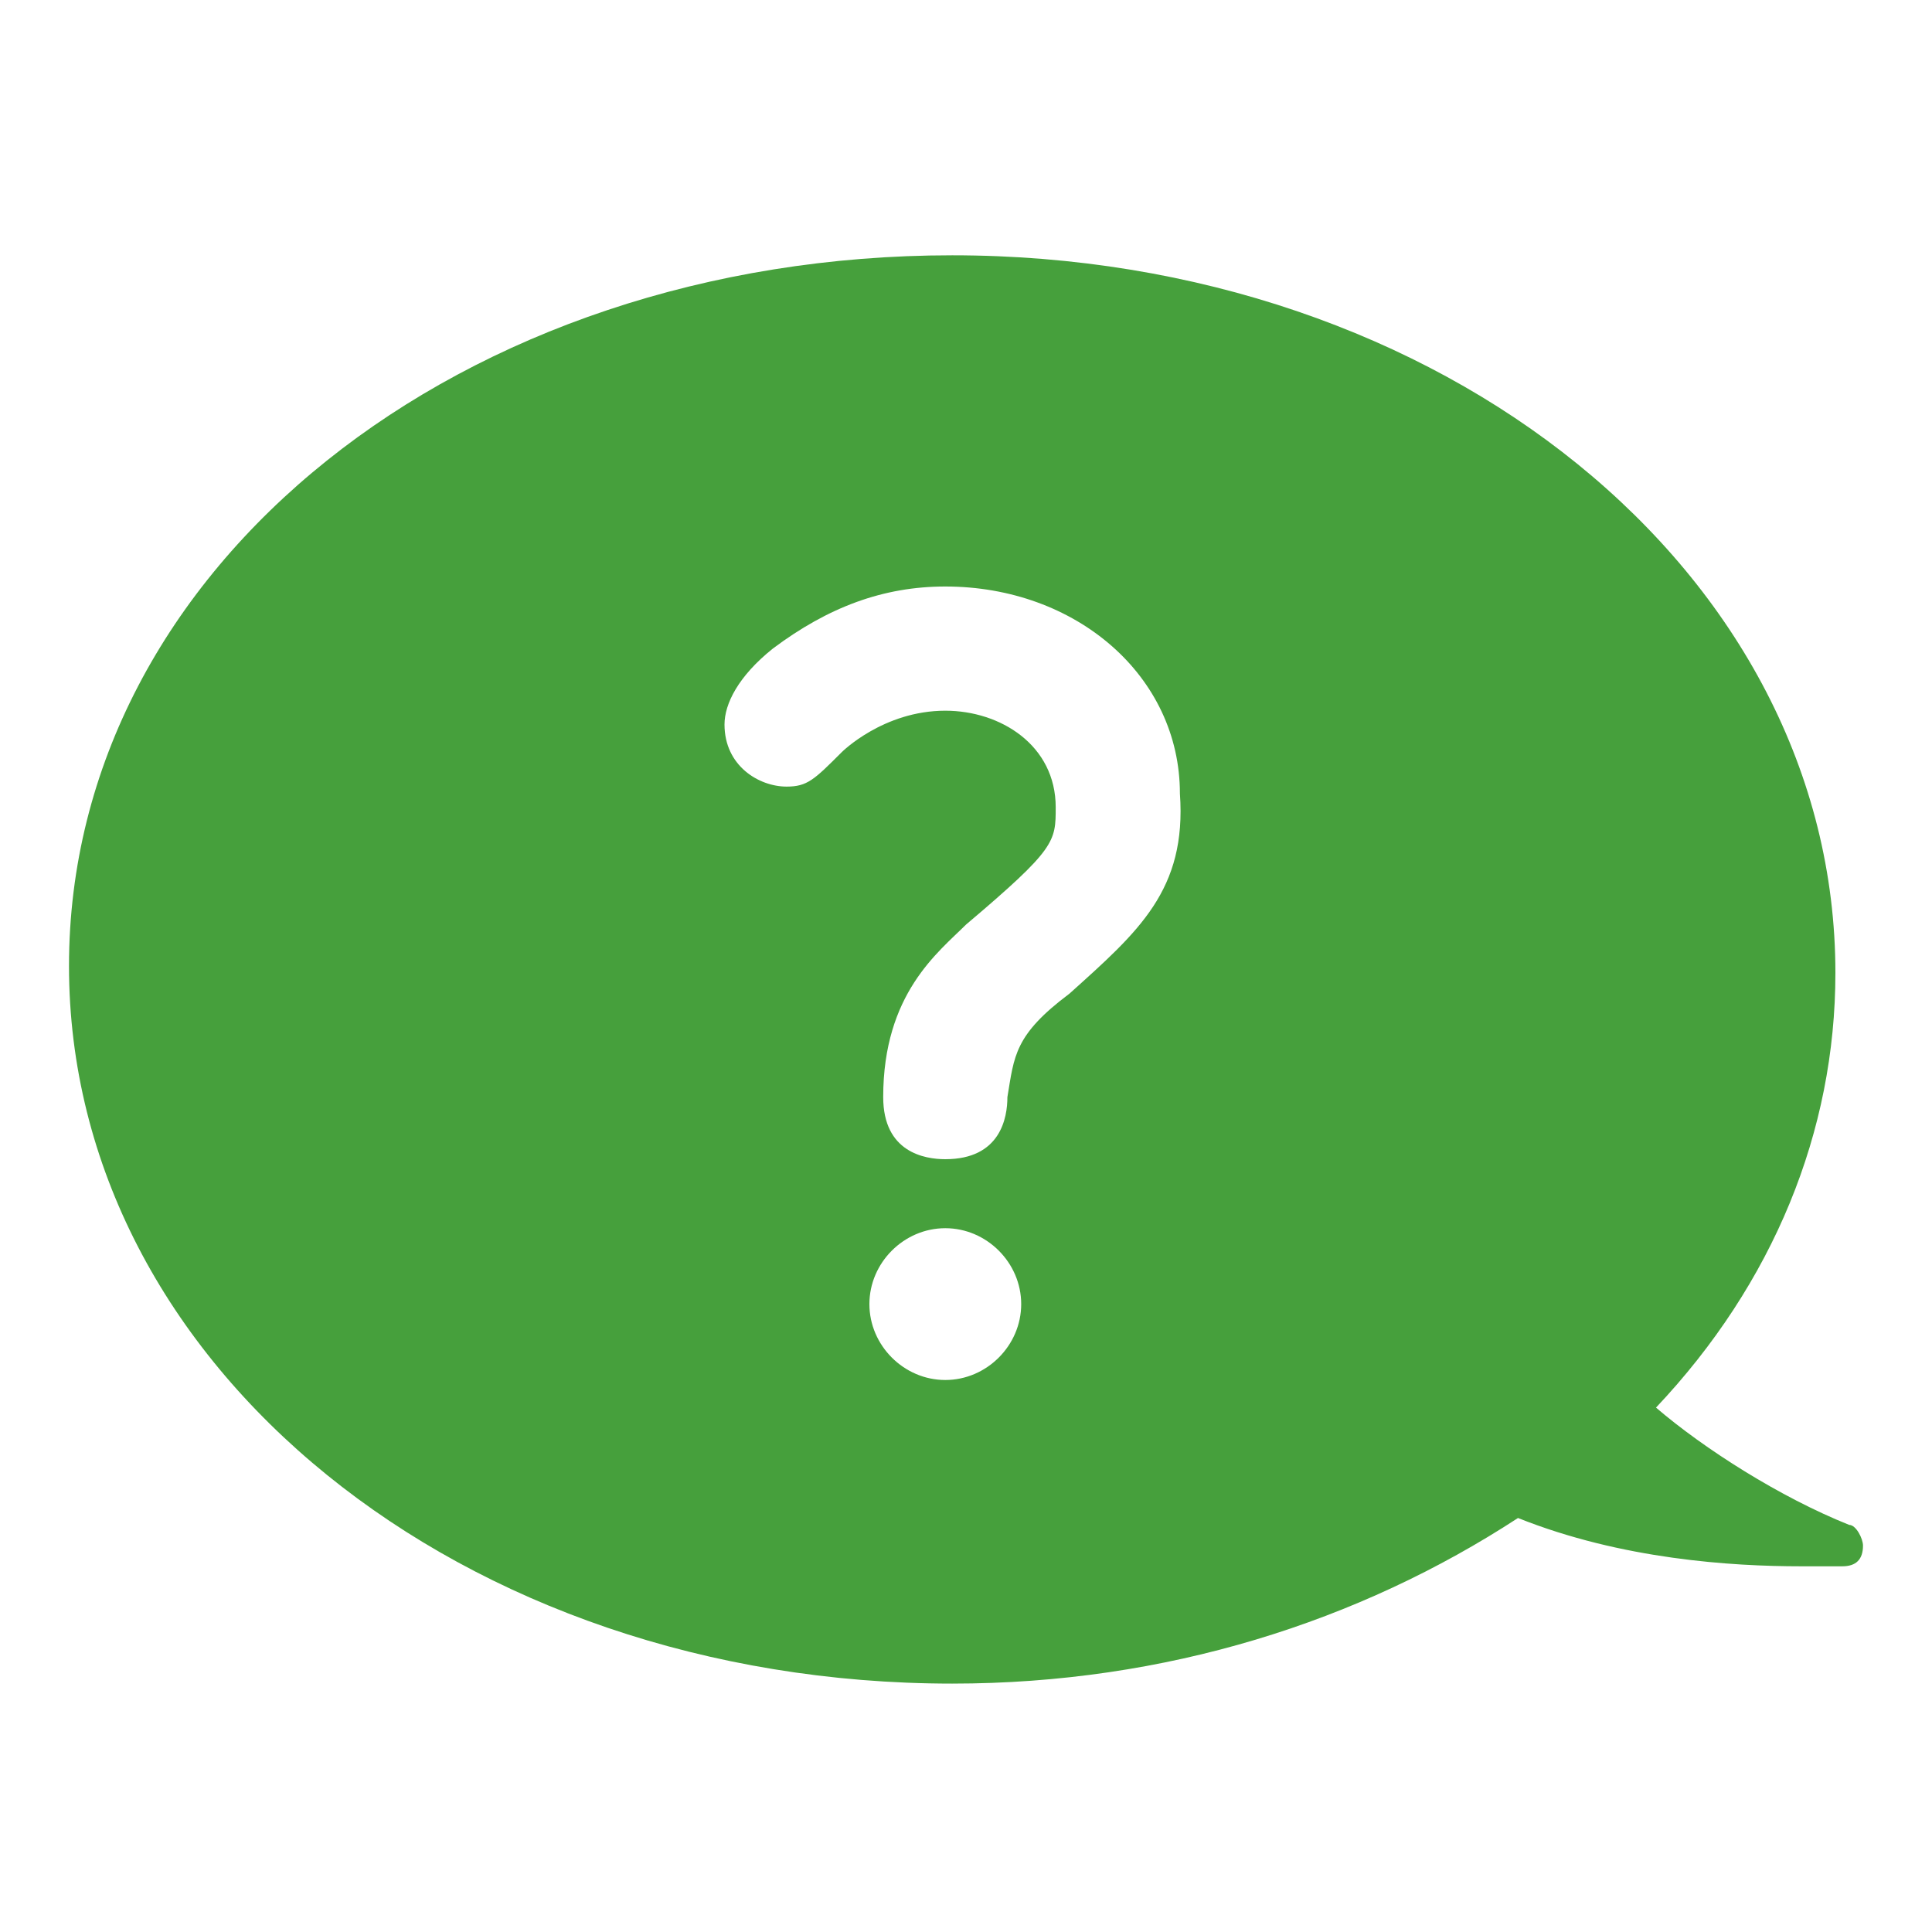 <?xml version="1.0" encoding="utf-8"?>
<!-- Generator: Adobe Illustrator 22.0.1, SVG Export Plug-In . SVG Version: 6.00 Build 0)  -->
<svg version="1.1" id="Layer_1" xmlns="http://www.w3.org/2000/svg" xmlns:xlink="http://www.w3.org/1999/xlink" x="0px" y="0px"
	 viewBox="0 0 28 28" style="enable-background:new 0 0 28 28;" xml:space="preserve">
<style type="text/css">
	.st0{fill:#46A03C;}
</style>
	<path class="st0" d="M26.8,22.1c-1-0.4-2.1-1.1-2.8-1.7c1.7-1.8,2.6-4,2.6-6.3c0-5.8-5.7-10.4-12.8-10.4S1,8.2,1,14
		c0,5.8,5.7,10.4,12.8,10.4c3.1,0,5.9-0.9,8.2-2.4c1.5,0.6,3.1,0.7,4.1,0.7c0.2,0,0.4,0,0.6,0c0.2,0,0.3-0.1,0.3-0.3
		C27,22.3,26.9,22.1,26.8,22.1z M13.7,20c-0.6,0-1.1-0.5-1.1-1.1c0-0.6,0.5-1.1,1.1-1.1s1.1,0.5,1.1,1.1C14.8,19.5,14.3,20,13.7,20z
		 M15.5,14.4L15.5,14.4c-0.8,0.6-0.8,0.9-0.9,1.5c0,0.3-0.1,0.9-0.9,0.9c-0.3,0-0.9-0.1-0.9-0.9c0-1.5,0.8-2.1,1.2-2.5
		c1.3-1.1,1.3-1.2,1.3-1.7c0-0.9-0.8-1.4-1.6-1.4c-0.9,0-1.5,0.6-1.5,0.6l0,0c-0.4,0.4-0.5,0.5-0.8,0.5c-0.4,0-0.9-0.3-0.9-0.9
		c0-0.3,0.2-0.7,0.7-1.1l0,0c0.8-0.6,1.6-0.9,2.5-0.9c1.9,0,3.4,1.3,3.4,3C17.2,12.9,16.5,13.5,15.5,14.4z"/>
</svg>
